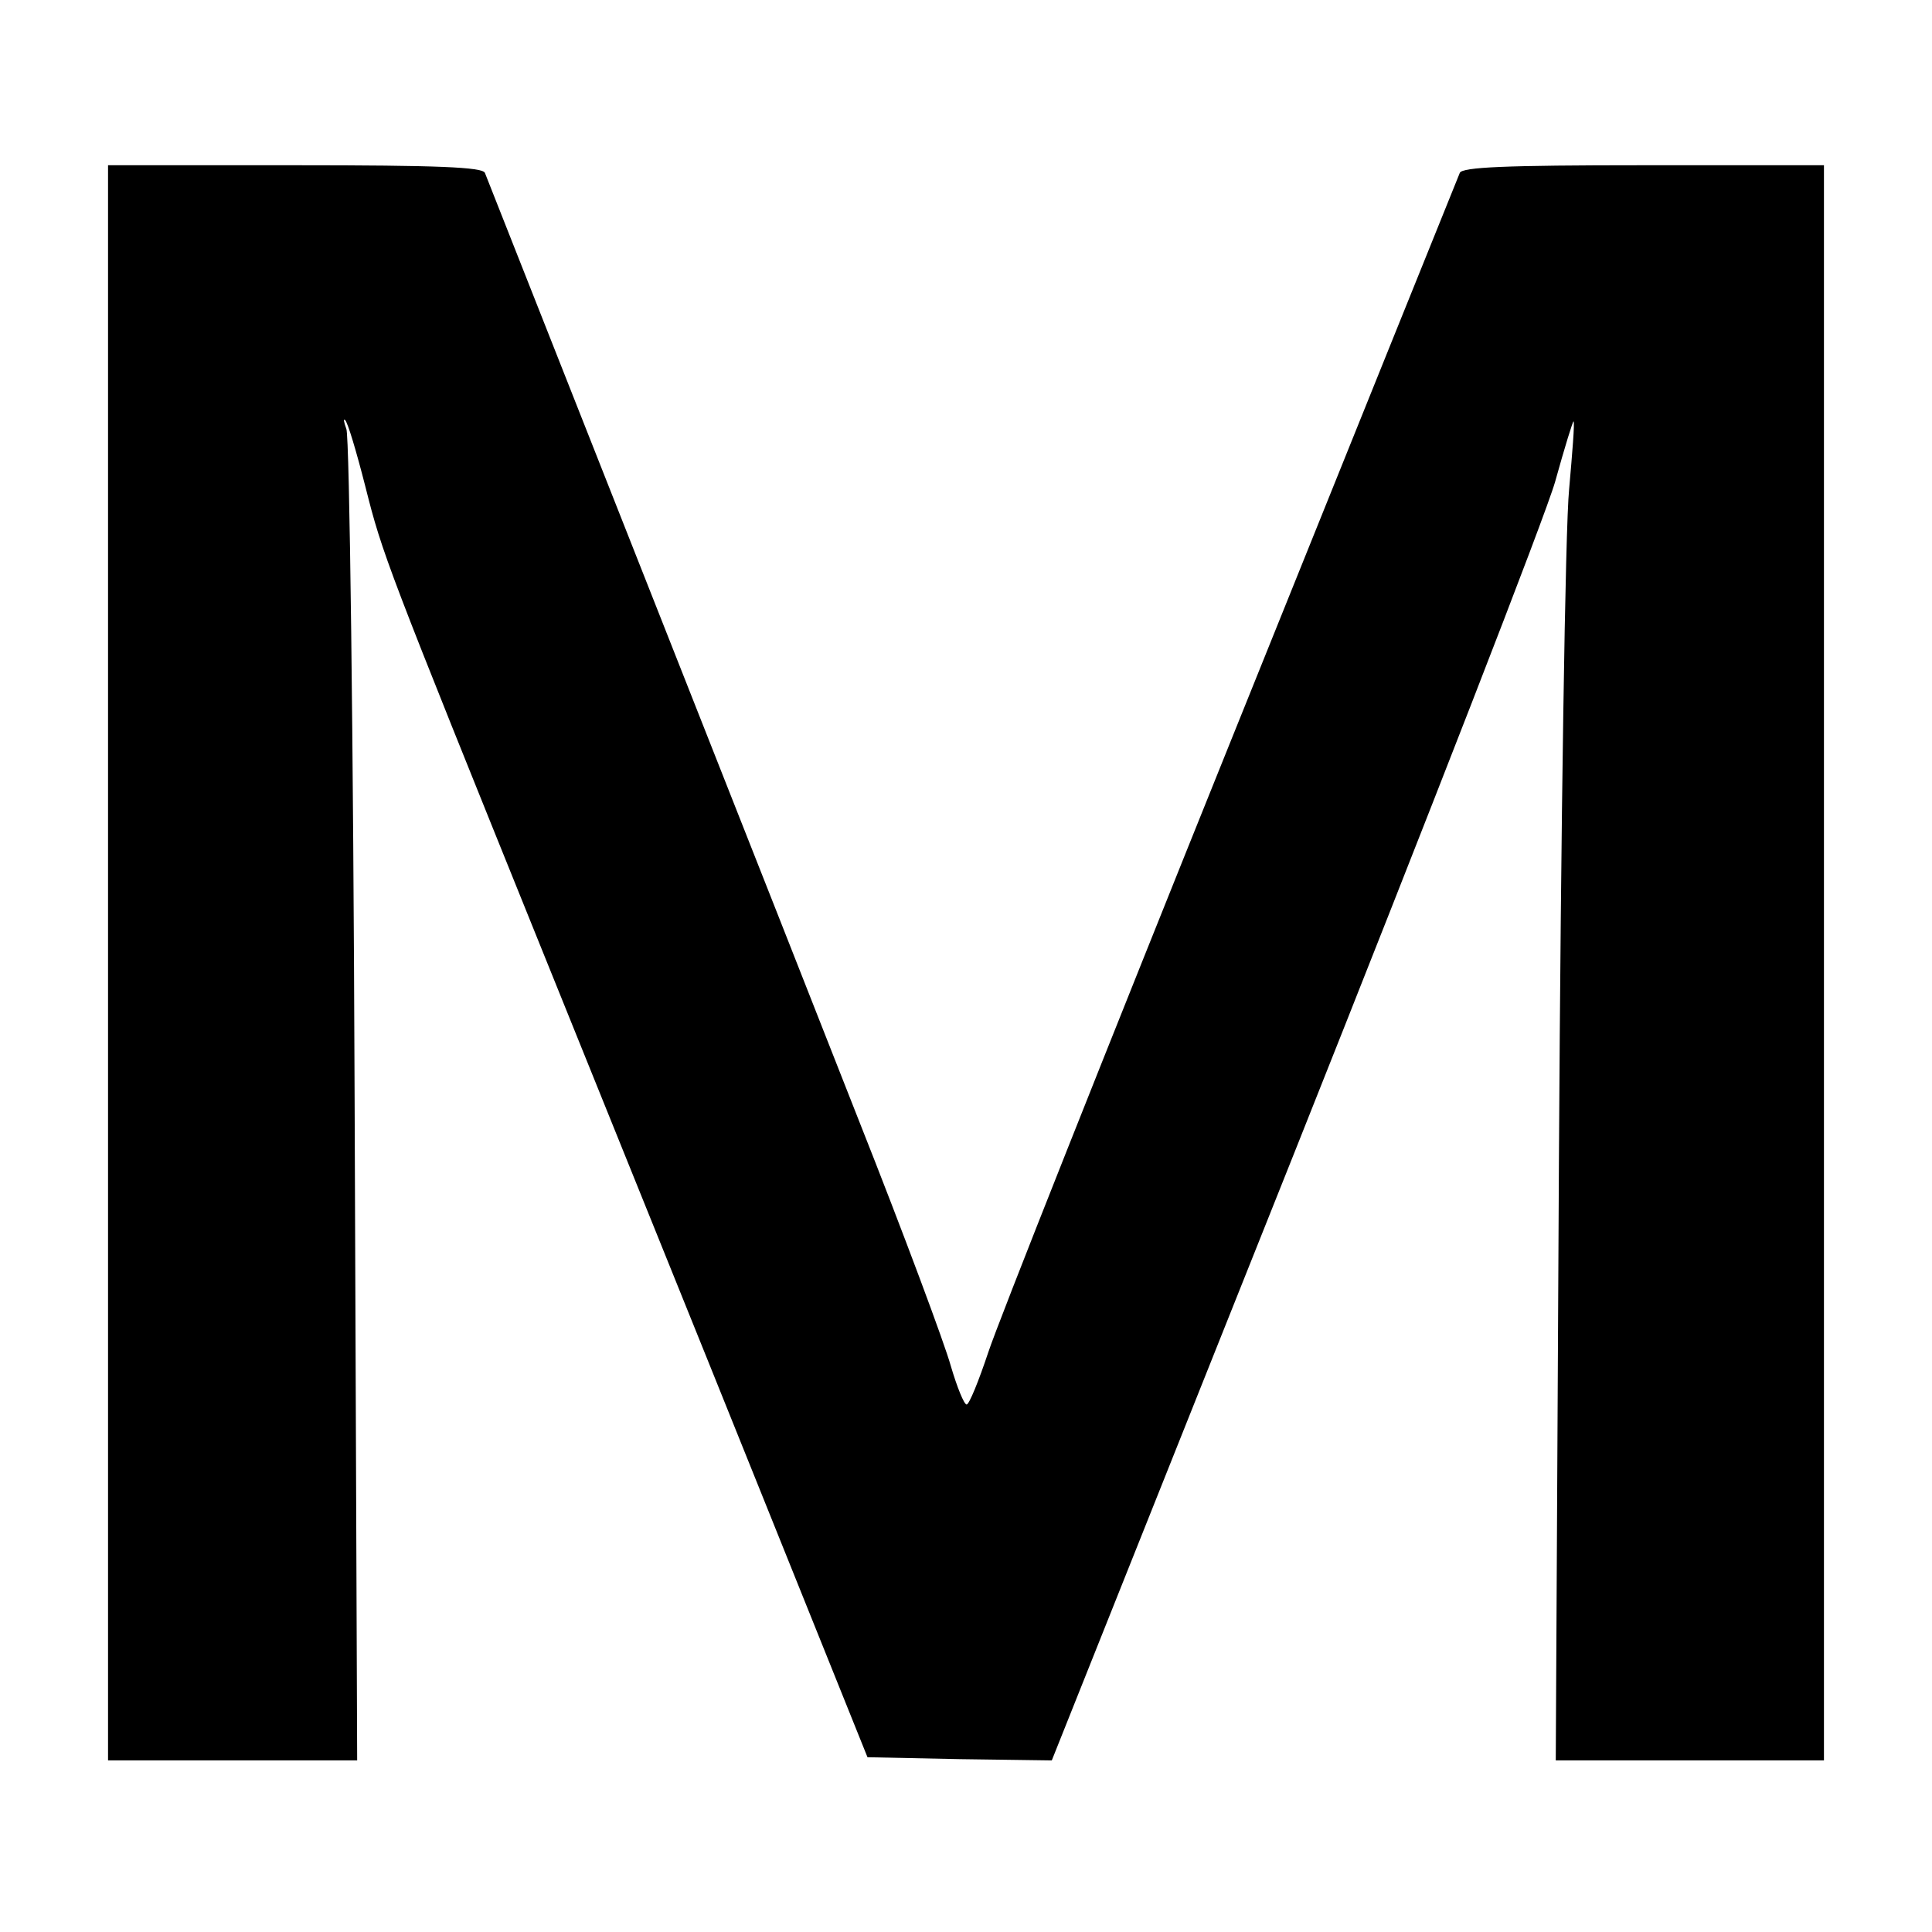 <?xml version="1.0" standalone="no"?>
<!DOCTYPE svg PUBLIC "-//W3C//DTD SVG 20010904//EN"
 "http://www.w3.org/TR/2001/REC-SVG-20010904/DTD/svg10.dtd">
<svg version="1.0" xmlns="http://www.w3.org/2000/svg"
 width="304pt" height="304pt" viewBox="0 0 304 304"
 preserveAspectRatio="xMidYMid meet">
<g transform="translate(0,304) scale(0.1,-0.1)"
fill="#000000" stroke="none">
<path d="M170 1525 l0 -1255 196 0 196 0 -4 1038 c-2 570 -8 1046 -13 1057 -4
11 -5 17 -2 14 4 -3 18 -50 32 -105 27 -107 32 -120 280 -734 92 -228 245
-606 339 -840 l171 -425 145 -3 145 -2 382 957 c210 527 395 1002 410 1055 15
54 28 96 29 95 2 -2 -2 -50 -7 -107 -6 -59 -13 -526 -16 -1052 l-5 -948 211 0
211 0 0 1255 0 1255 -284 0 c-218 0 -285 -3 -289 -12 -3 -7 -165 -409 -360
-893 -195 -484 -367 -917 -382 -963 -15 -45 -30 -82 -34 -82 -4 0 -15 27 -25
61 -9 33 -74 208 -145 387 -94 240 -534 1353 -588 1490 -4 9 -73 12 -299 12
l-294 0 0 -1255z"/>
</g>
</svg>
